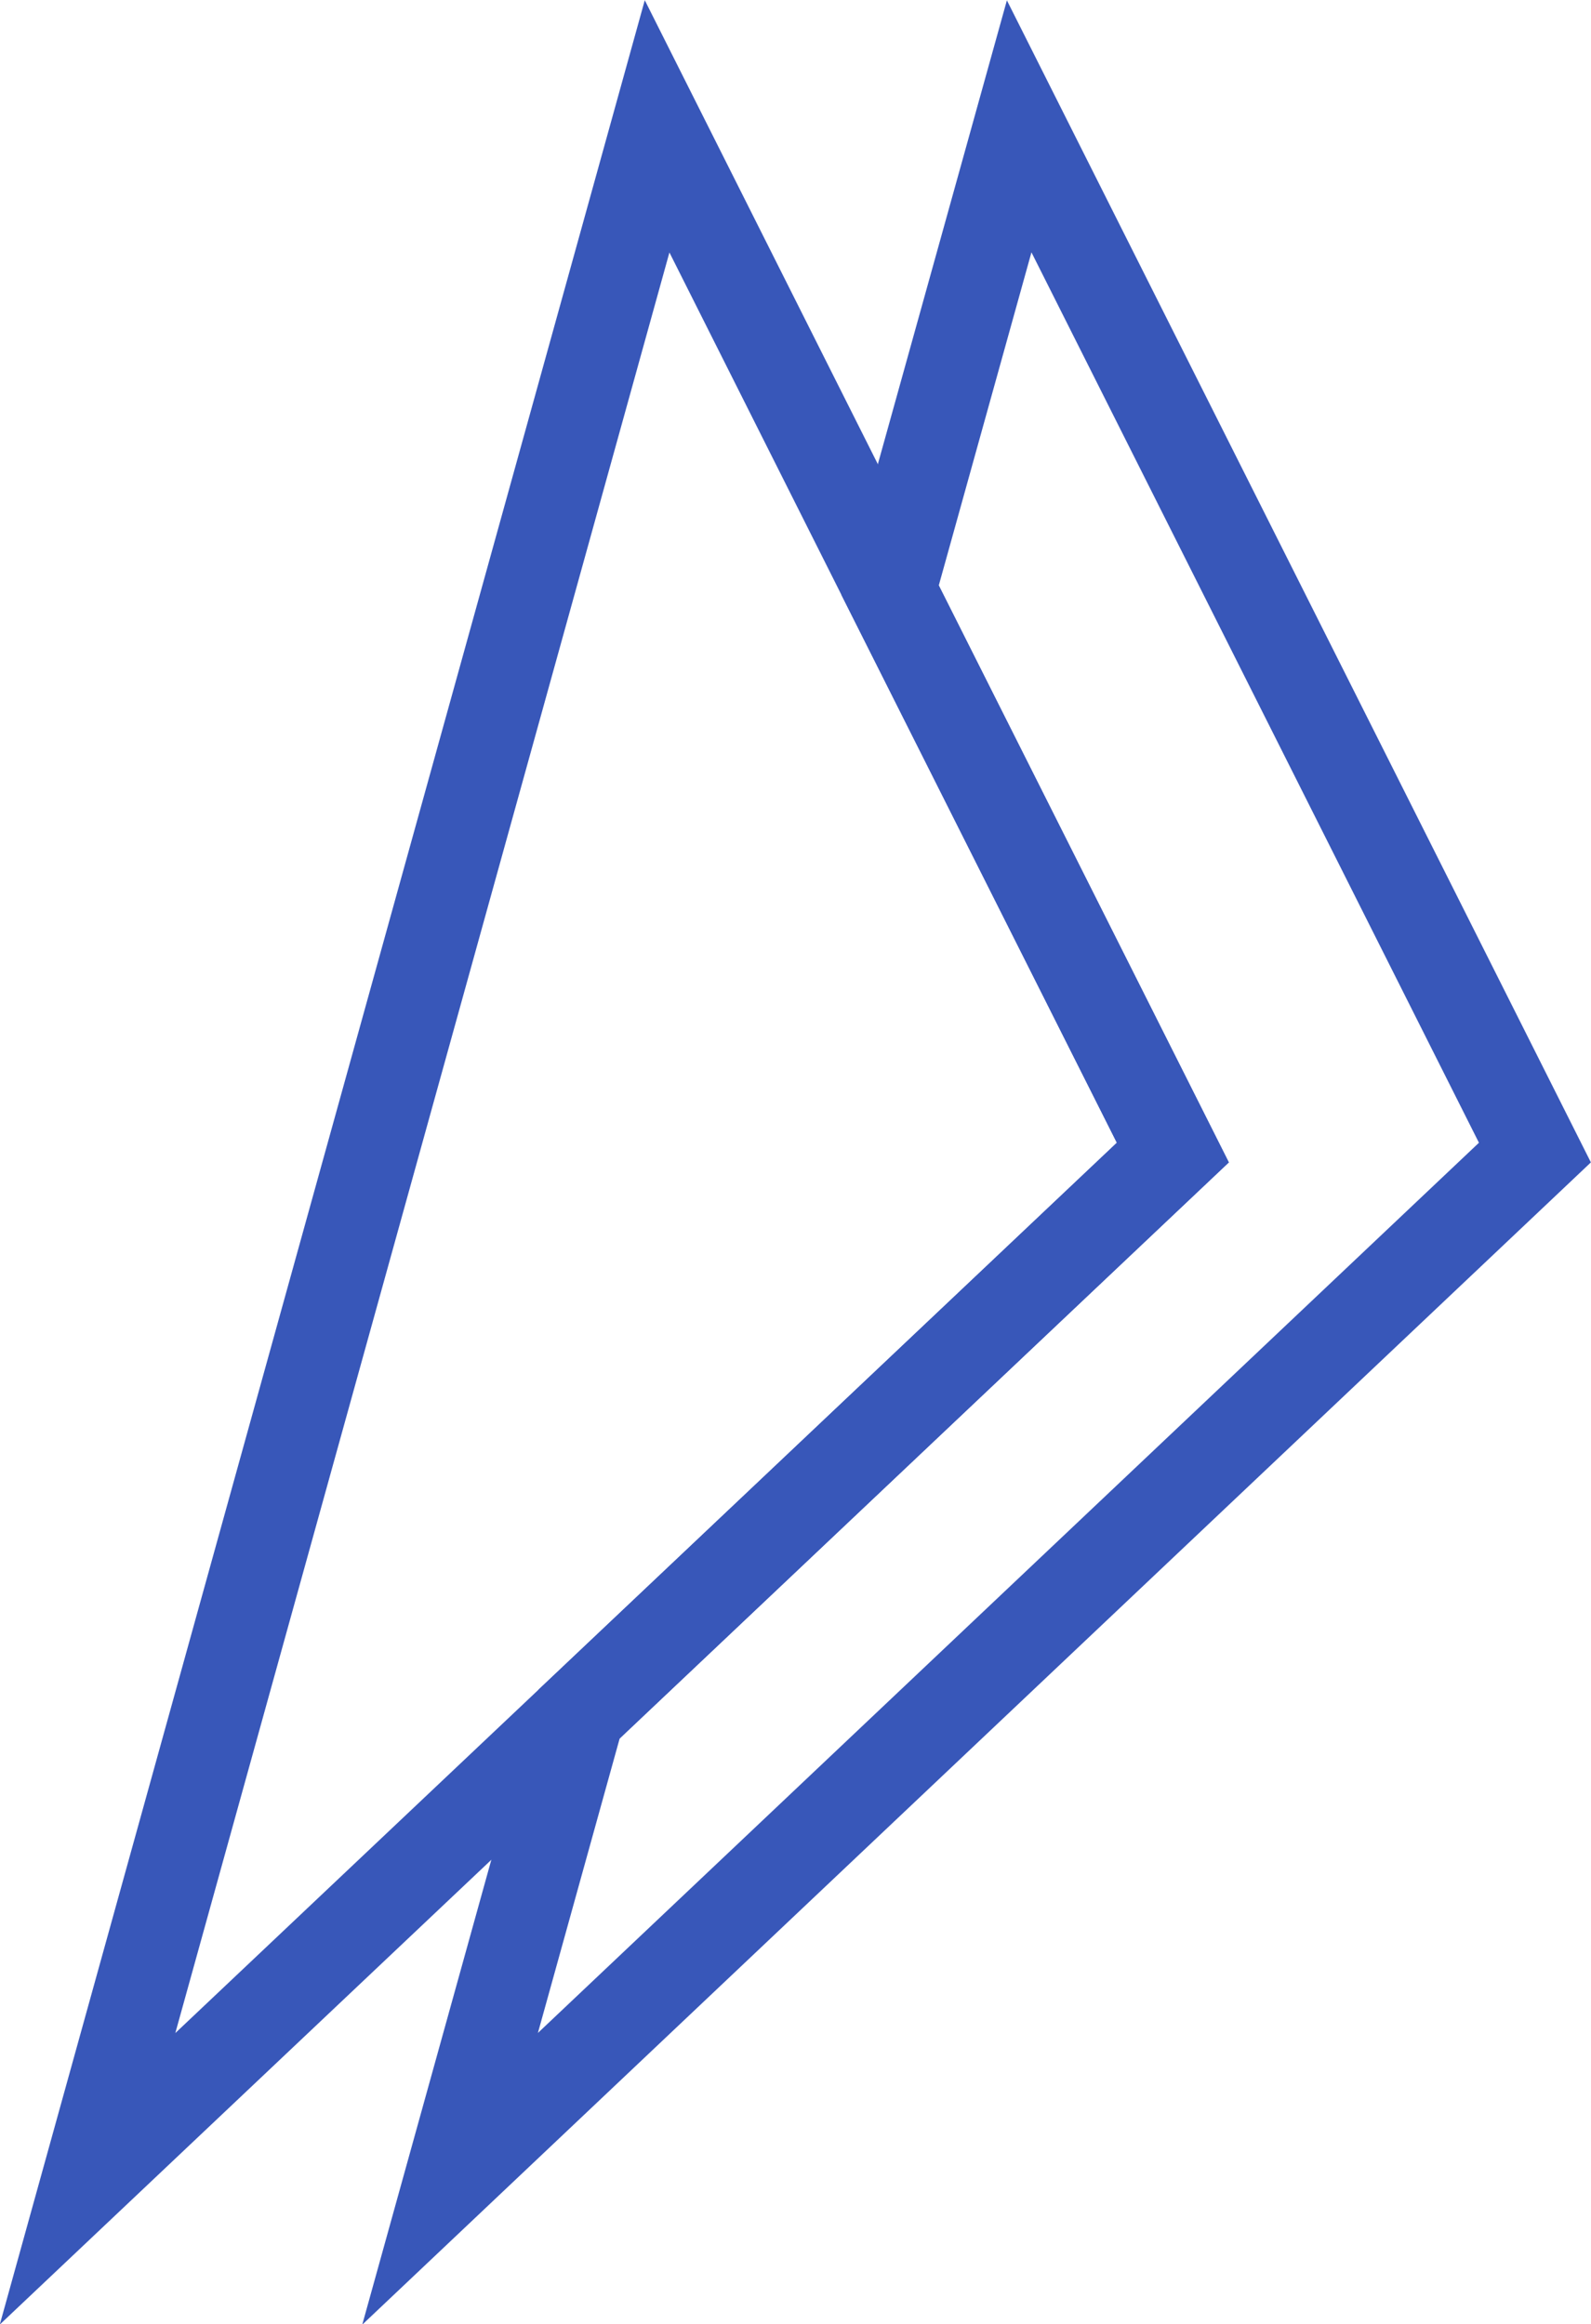 <?xml version="1.0" encoding="UTF-8"?><svg id="Layer_2" xmlns="http://www.w3.org/2000/svg" width="34.89" height="50.96" viewBox="0 0 34.89 50.96"><defs><style>.cls-1{fill:none;stroke:#3857b9;stroke-miterlimit:10;stroke-width:2px;}</style></defs><g id="Layer_1-2"><g id="g138"><polygon class="cls-1" points="33.66 25.27 9.87 47.77 12.7 37.58 25.72 25.27 19.52 12.94 22.35 2.77 33.66 25.27"/></g><g id="g142"><polygon class="cls-1" points="25.72 25.27 12.7 37.58 1.92 47.77 14.41 2.77 19.52 12.94 25.72 25.27"/></g></g></svg>